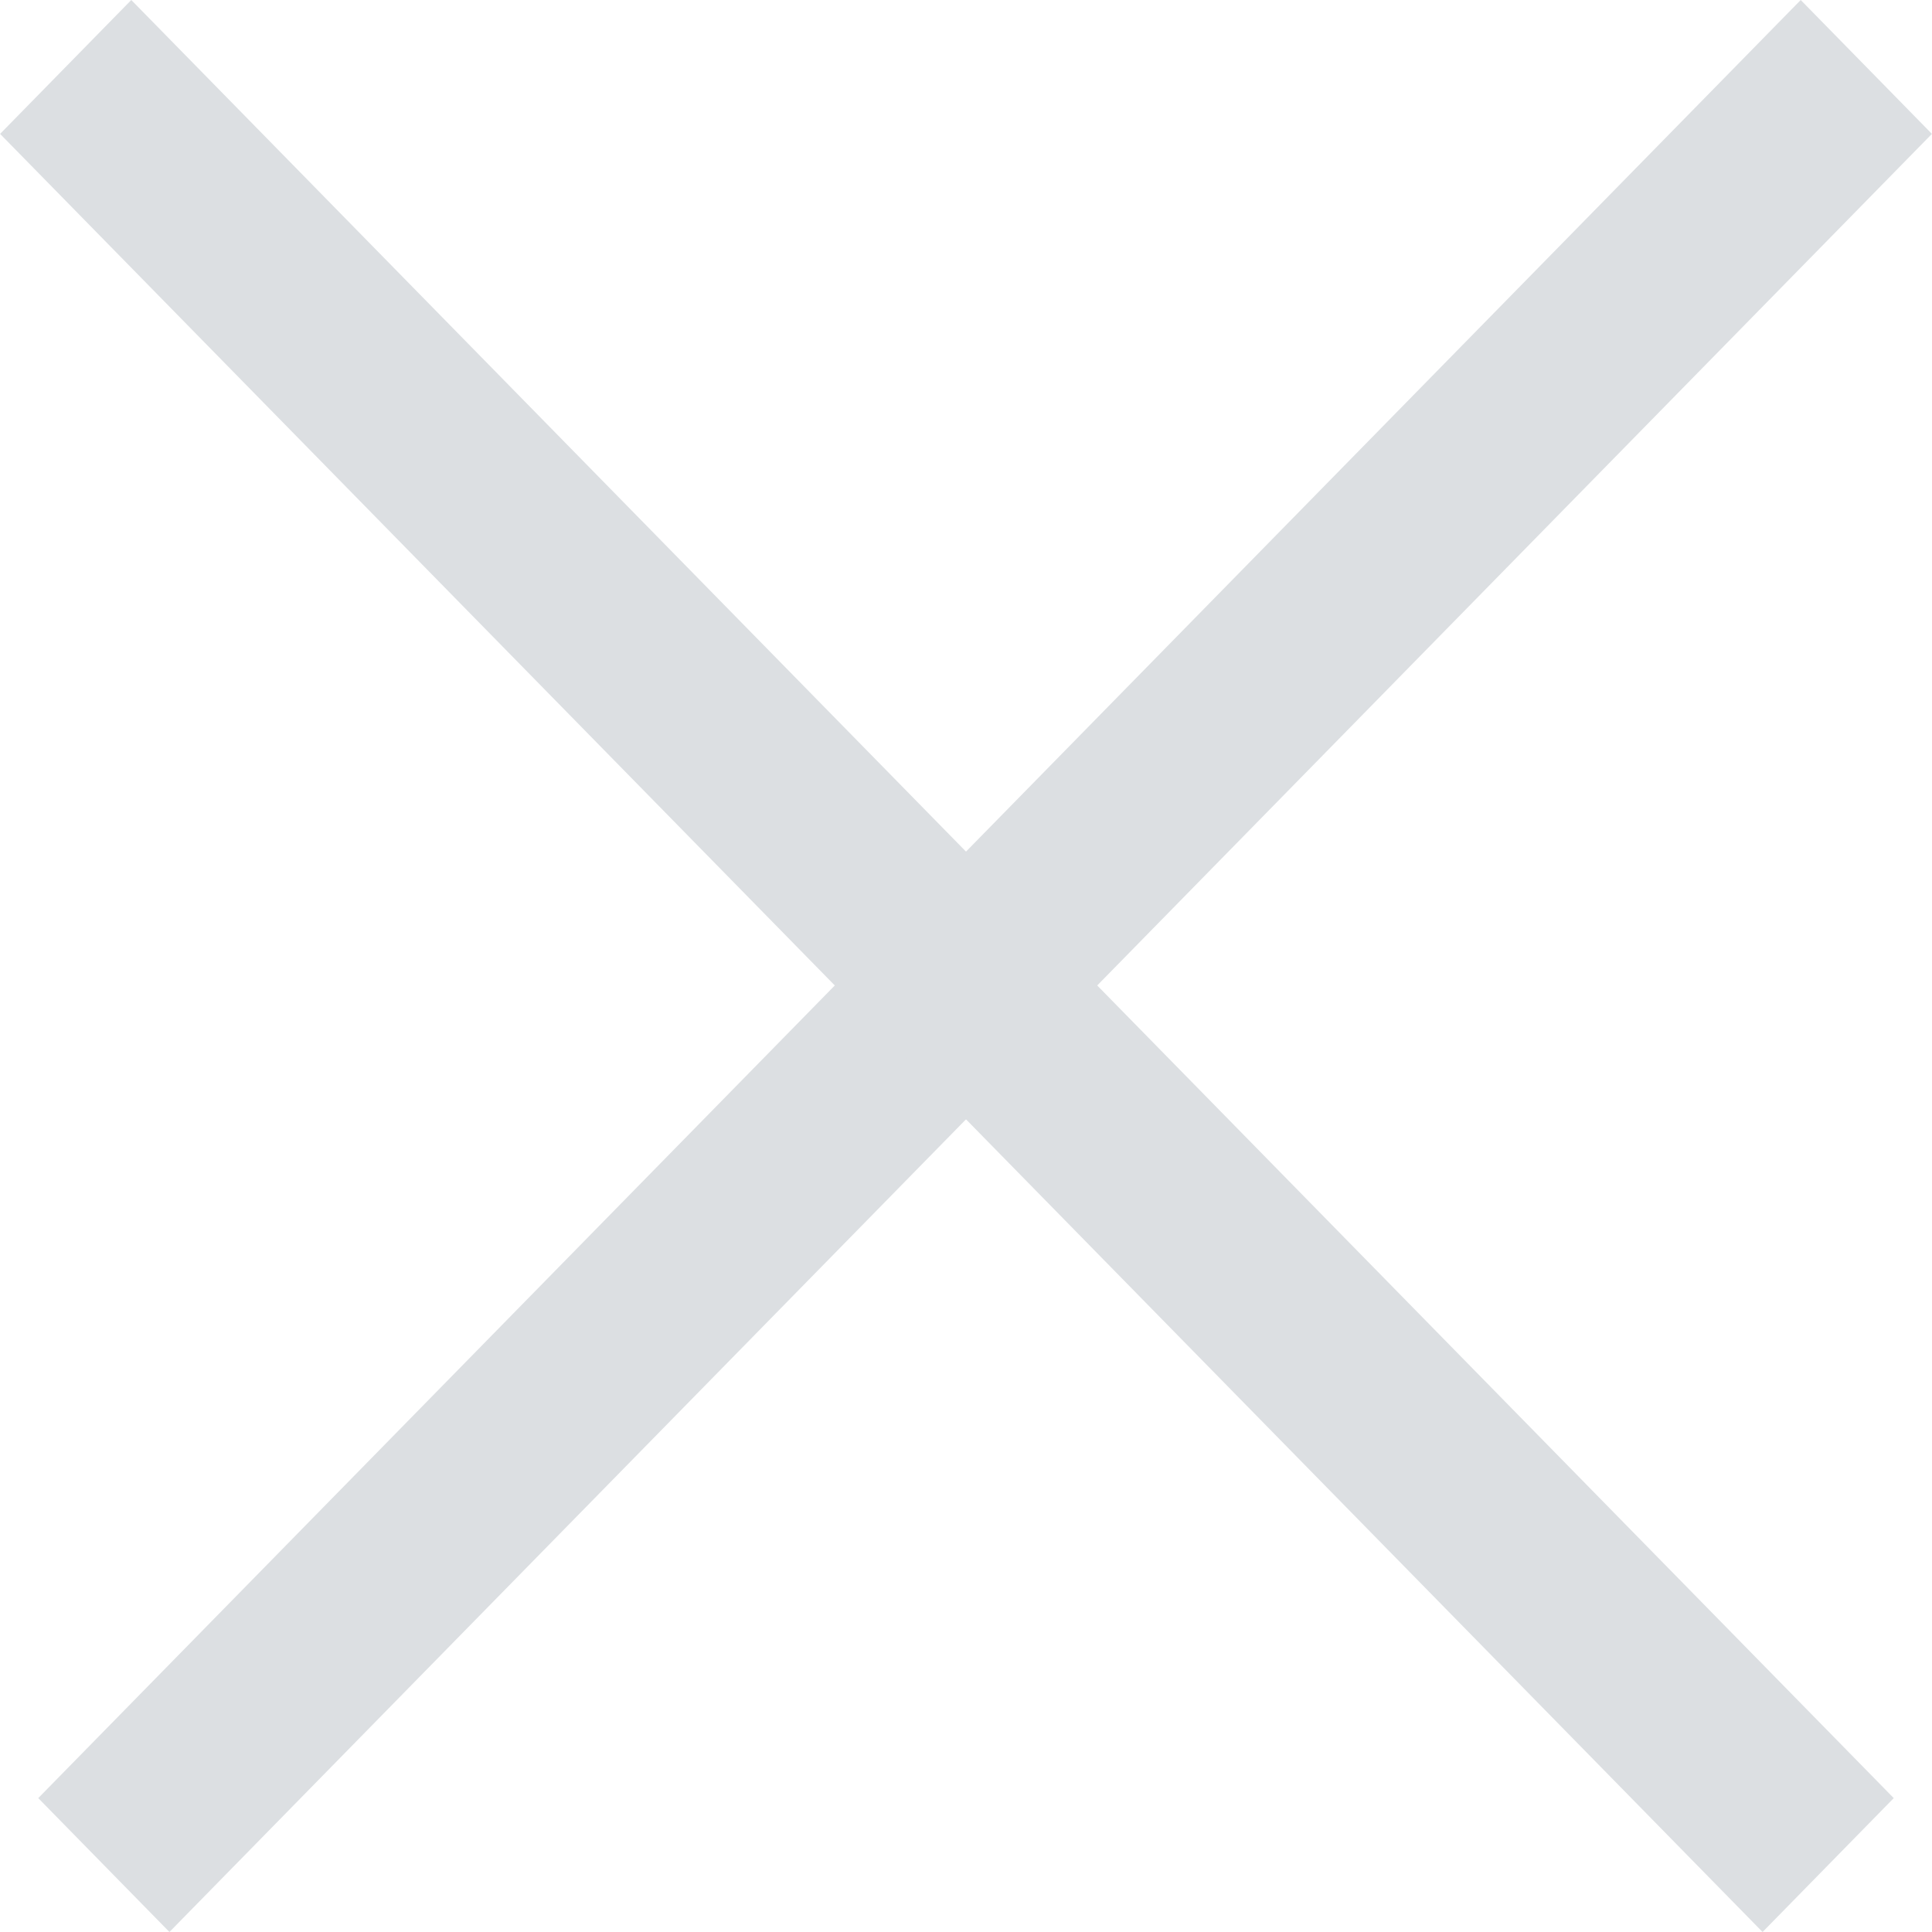 <svg width="20" height="20" viewBox="0 0 20 20" fill="none" xmlns="http://www.w3.org/2000/svg">
<path fill-rule="evenodd" clip-rule="evenodd" d="M1.754 20L19.999 1.386L18.641 0L0.396 18.614L1.754 20Z" fill="#DCDFE2"/>
<path fill-rule="evenodd" clip-rule="evenodd" d="M18.246 20L0.001 1.386L1.359 0L19.604 18.614L18.246 20Z" fill="#DCDFE2"/>
</svg>
